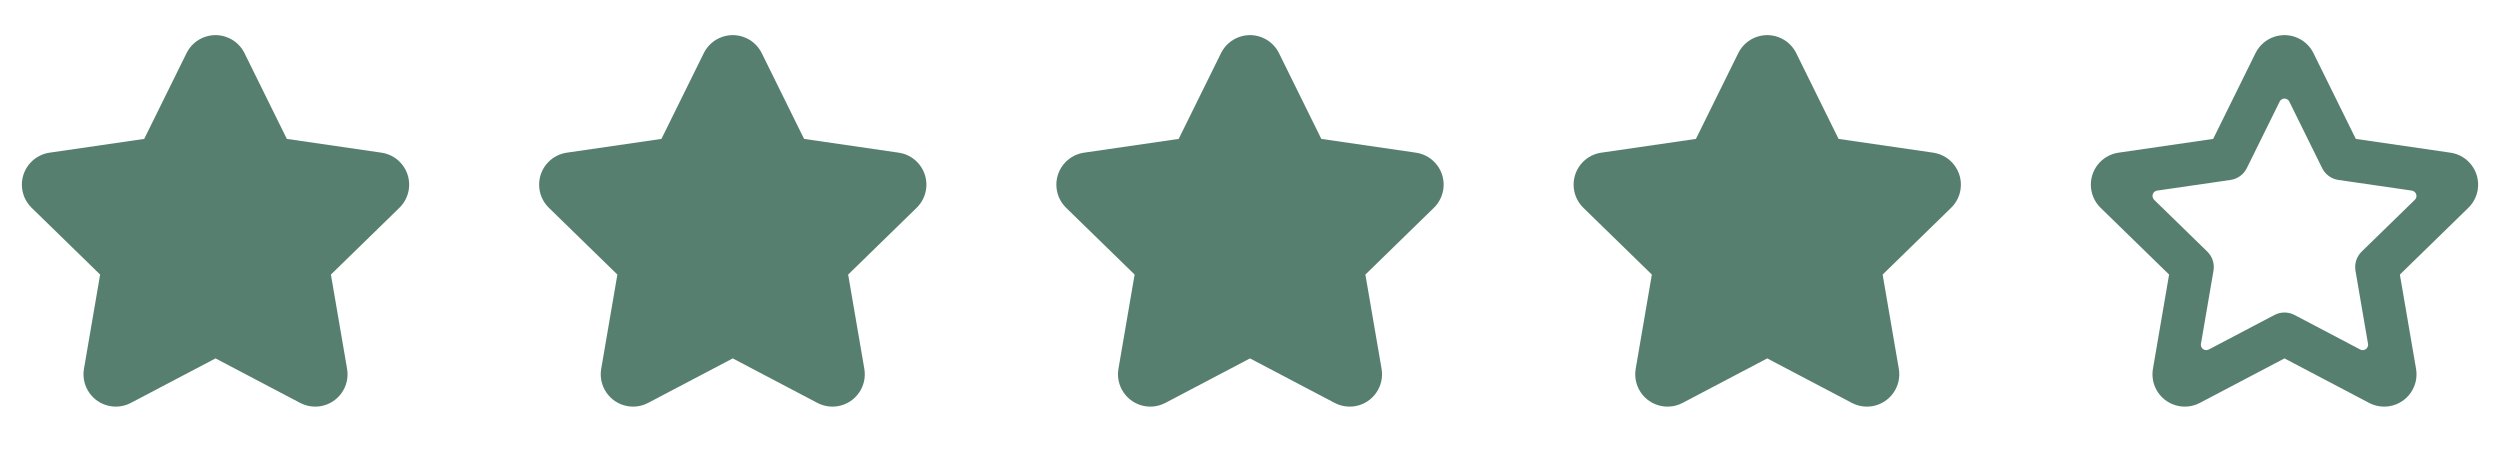 <svg width="116" height="21" viewBox="0 0 116 21" fill="none" xmlns="http://www.w3.org/2000/svg">
<g clip-path="url(#clip0_82_948)">
<path d="M6.072 18.695C5.339 19.08 4.432 18.798 4.046 18.065C3.893 17.773 3.84 17.439 3.896 17.113L4.646 12.74L1.468 9.642C0.875 9.064 0.863 8.114 1.441 7.521C1.671 7.285 1.973 7.131 2.299 7.084L6.691 6.445L8.655 2.466C9.022 1.723 9.921 1.418 10.664 1.785C10.96 1.931 11.199 2.17 11.345 2.466L13.309 6.445L17.701 7.084C18.521 7.203 19.089 7.964 18.97 8.784C18.922 9.11 18.768 9.412 18.532 9.642L15.354 12.74L16.105 17.113C16.245 17.93 15.696 18.706 14.88 18.846C14.555 18.901 14.22 18.848 13.928 18.695L10 16.63L6.072 18.695Z" fill="#577F70"/>
<path d="M30.072 18.695C29.339 19.08 28.432 18.798 28.047 18.065C27.893 17.773 27.84 17.439 27.896 17.113L28.646 12.74L25.468 9.642C24.875 9.064 24.863 8.114 25.441 7.521C25.671 7.285 25.973 7.131 26.299 7.084L30.691 6.445L32.655 2.466C33.022 1.723 33.921 1.418 34.664 1.785C34.96 1.931 35.199 2.17 35.345 2.466L37.309 6.445L41.701 7.084C42.521 7.203 43.089 7.964 42.97 8.784C42.922 9.11 42.768 9.412 42.532 9.642L39.354 12.74L40.105 17.113C40.245 17.93 39.696 18.706 38.88 18.846C38.555 18.901 38.22 18.848 37.928 18.695L34 16.63L30.072 18.695Z" fill="#577F70"/>
<path d="M54.072 18.695C53.339 19.08 52.432 18.798 52.047 18.065C51.893 17.773 51.84 17.439 51.896 17.113L52.646 12.74L49.468 9.642C48.875 9.064 48.863 8.114 49.441 7.521C49.671 7.285 49.973 7.131 50.299 7.084L54.691 6.445L56.655 2.466C57.022 1.723 57.921 1.418 58.664 1.785C58.96 1.931 59.199 2.17 59.345 2.466L61.309 6.445L65.701 7.084C66.521 7.203 67.089 7.964 66.97 8.784C66.922 9.11 66.768 9.412 66.532 9.642L63.354 12.74L64.105 17.113C64.245 17.93 63.696 18.706 62.88 18.846C62.555 18.901 62.22 18.848 61.928 18.695L58 16.63L54.072 18.695Z" fill="#577F70"/>
<path d="M78.072 18.695C77.339 19.08 76.432 18.798 76.046 18.065C75.893 17.773 75.84 17.439 75.896 17.113L76.646 12.74L73.468 9.642C72.875 9.064 72.863 8.114 73.441 7.521C73.671 7.285 73.973 7.131 74.299 7.084L78.691 6.445L80.655 2.466C81.022 1.723 81.921 1.418 82.664 1.785C82.96 1.931 83.199 2.17 83.345 2.466L85.309 6.445L89.701 7.084C90.521 7.203 91.089 7.964 90.97 8.784C90.922 9.11 90.768 9.412 90.532 9.642L87.354 12.74L88.105 17.113C88.245 17.93 87.696 18.706 86.88 18.846C86.555 18.901 86.22 18.848 85.928 18.695L82 16.63L78.072 18.695Z" fill="#577F70"/>
<path d="M102.072 18.695C101.339 19.08 100.432 18.798 100.046 18.065C99.893 17.773 99.84 17.439 99.896 17.113L100.646 12.74L97.468 9.642C96.875 9.064 96.863 8.114 97.441 7.521C97.671 7.285 97.973 7.131 98.299 7.084L102.691 6.445L104.655 2.466C105.022 1.723 105.921 1.418 106.664 1.785C106.96 1.931 107.199 2.17 107.345 2.466L109.309 6.445L113.701 7.084C114.521 7.203 115.089 7.964 114.97 8.784C114.922 9.11 114.768 9.412 114.532 9.642L111.354 12.74L112.105 17.113C112.245 17.93 111.696 18.706 110.88 18.846C110.555 18.901 110.22 18.848 109.928 18.695L106 16.63L102.072 18.695ZM102.487 16.217L105.535 14.615C105.826 14.462 106.174 14.462 106.466 14.615L109.514 16.217C109.636 16.282 109.787 16.235 109.851 16.112C109.877 16.064 109.886 16.008 109.876 15.954L109.294 12.56C109.239 12.235 109.346 11.904 109.582 11.674L112.048 9.271C112.147 9.174 112.149 9.016 112.052 8.917C112.014 8.878 111.964 8.852 111.909 8.844L108.501 8.349C108.176 8.302 107.894 8.097 107.748 7.802L106.224 4.714C106.163 4.59 106.013 4.539 105.89 4.6C105.84 4.625 105.8 4.664 105.776 4.714L104.252 7.802C104.106 8.097 103.825 8.302 103.499 8.349L100.091 8.844C99.954 8.864 99.86 8.991 99.879 9.128C99.887 9.182 99.913 9.232 99.952 9.271L102.418 11.674C102.654 11.904 102.762 12.235 102.706 12.56L102.124 15.954C102.101 16.09 102.192 16.219 102.328 16.242C102.382 16.252 102.438 16.243 102.487 16.217Z" fill="#577F70"/>
</g>
<defs>
<clipPath id="clip0_82_948">
<rect width="116" height="20" fill="white" transform="translate(0 0.5)"/>
</clipPath>
</defs>
</svg>
